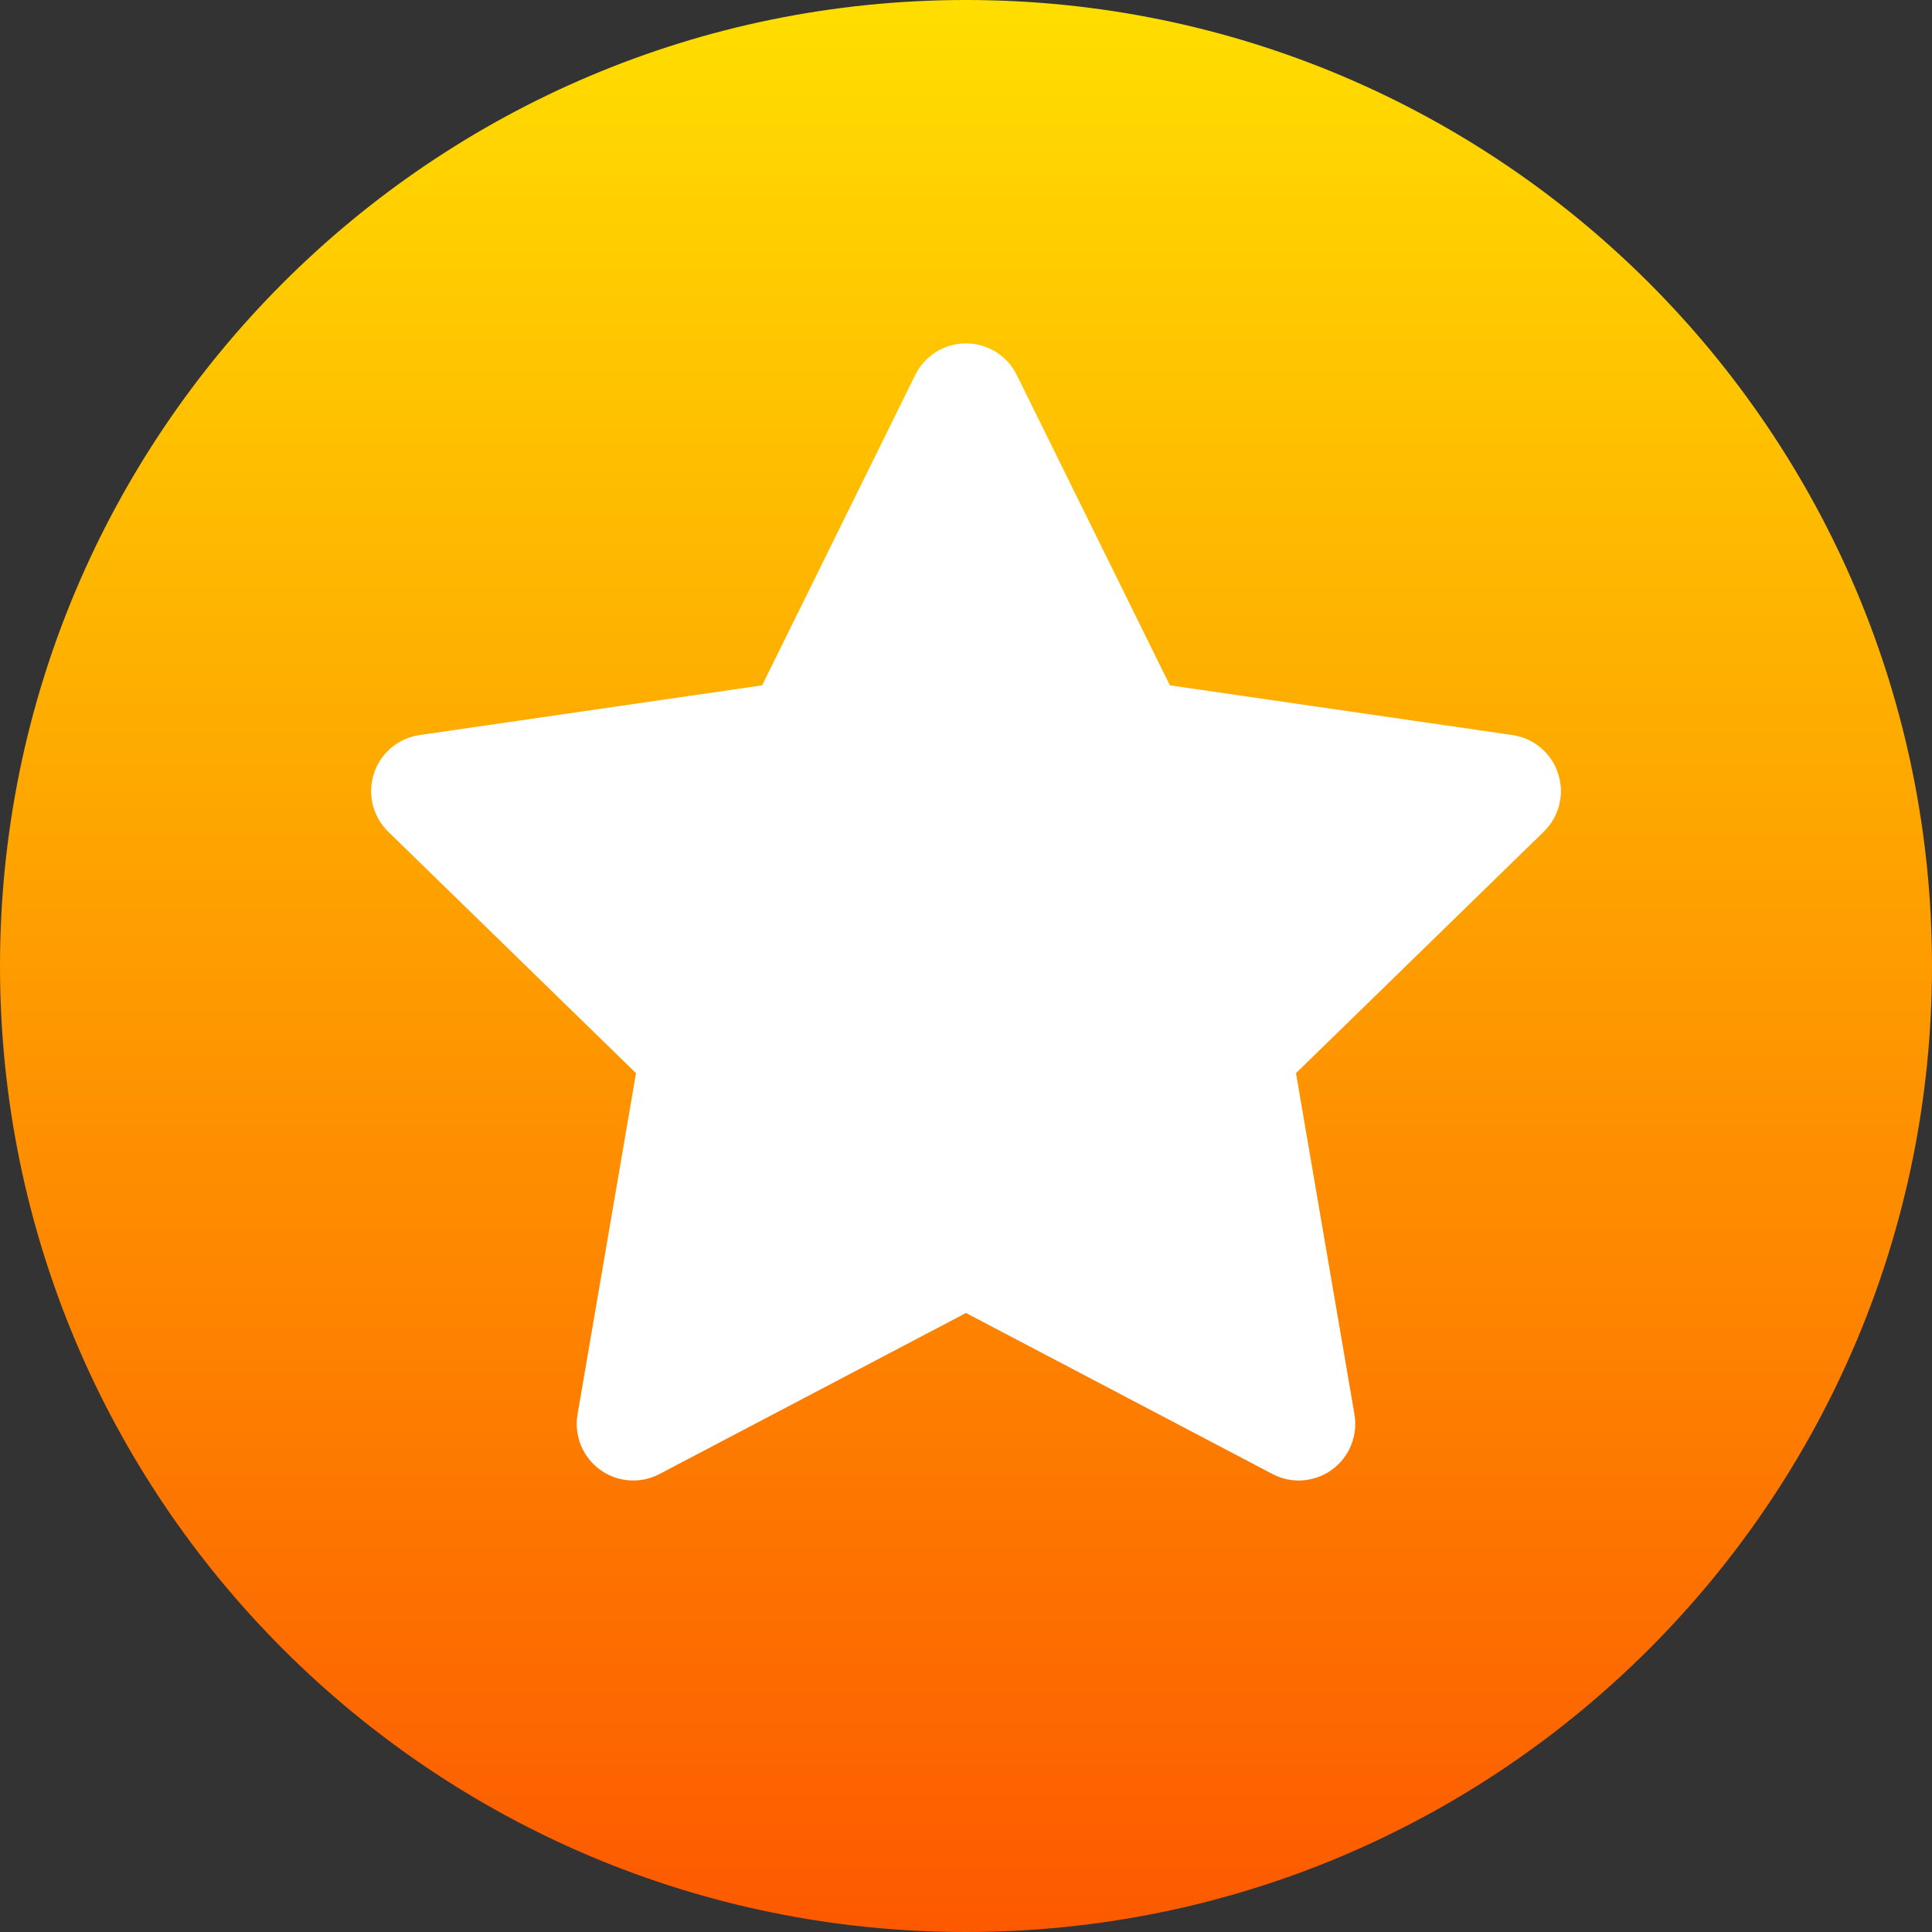 <svg width="15" height="15" viewBox="0 0 15 15" fill="none" xmlns="http://www.w3.org/2000/svg">
<rect x="0" y="0" width="15" height="15" fill="#333333" stroke="none"/>
<g clip-path="url(#clip0_1_90)">
<path d="M7.5 15C11.642 15 15 11.642 15 7.5C15 3.358 11.642 0 7.5 0C3.358 0 0 3.358 0 7.5C0 11.642 3.358 15 7.5 15Z" fill="url(#paint0_linear_1_90)"/>
<path d="M12.097 6.006C12.046 5.847 11.908 5.731 11.743 5.707L9.083 5.321L7.894 2.911C7.82 2.761 7.667 2.666 7.5 2.666C7.333 2.666 7.18 2.761 7.106 2.911L5.917 5.321L3.257 5.707C3.092 5.731 2.954 5.847 2.903 6.006C2.851 6.165 2.894 6.34 3.014 6.457L4.938 8.332L4.484 10.981C4.456 11.146 4.523 11.312 4.659 11.411C4.794 11.509 4.973 11.522 5.121 11.444L7.5 10.194L9.879 11.444C10.028 11.523 10.207 11.508 10.341 11.411C10.477 11.312 10.544 11.146 10.516 10.981L10.062 8.332L11.986 6.457C12.106 6.34 12.149 6.165 12.097 6.006Z" fill="white"/>
</g>
<defs>
<linearGradient id="paint0_linear_1_90" x1="7.5" y1="15" x2="7.5" y2="0" gradientUnits="userSpaceOnUse">
<stop stop-color="#FD5900"/>
<stop offset="1" stop-color="#FFDE00"/>
</linearGradient>
<clipPath id="clip0_1_90">
<rect width="15" height="15" fill="white"/>
</clipPath>
</defs>
</svg>
